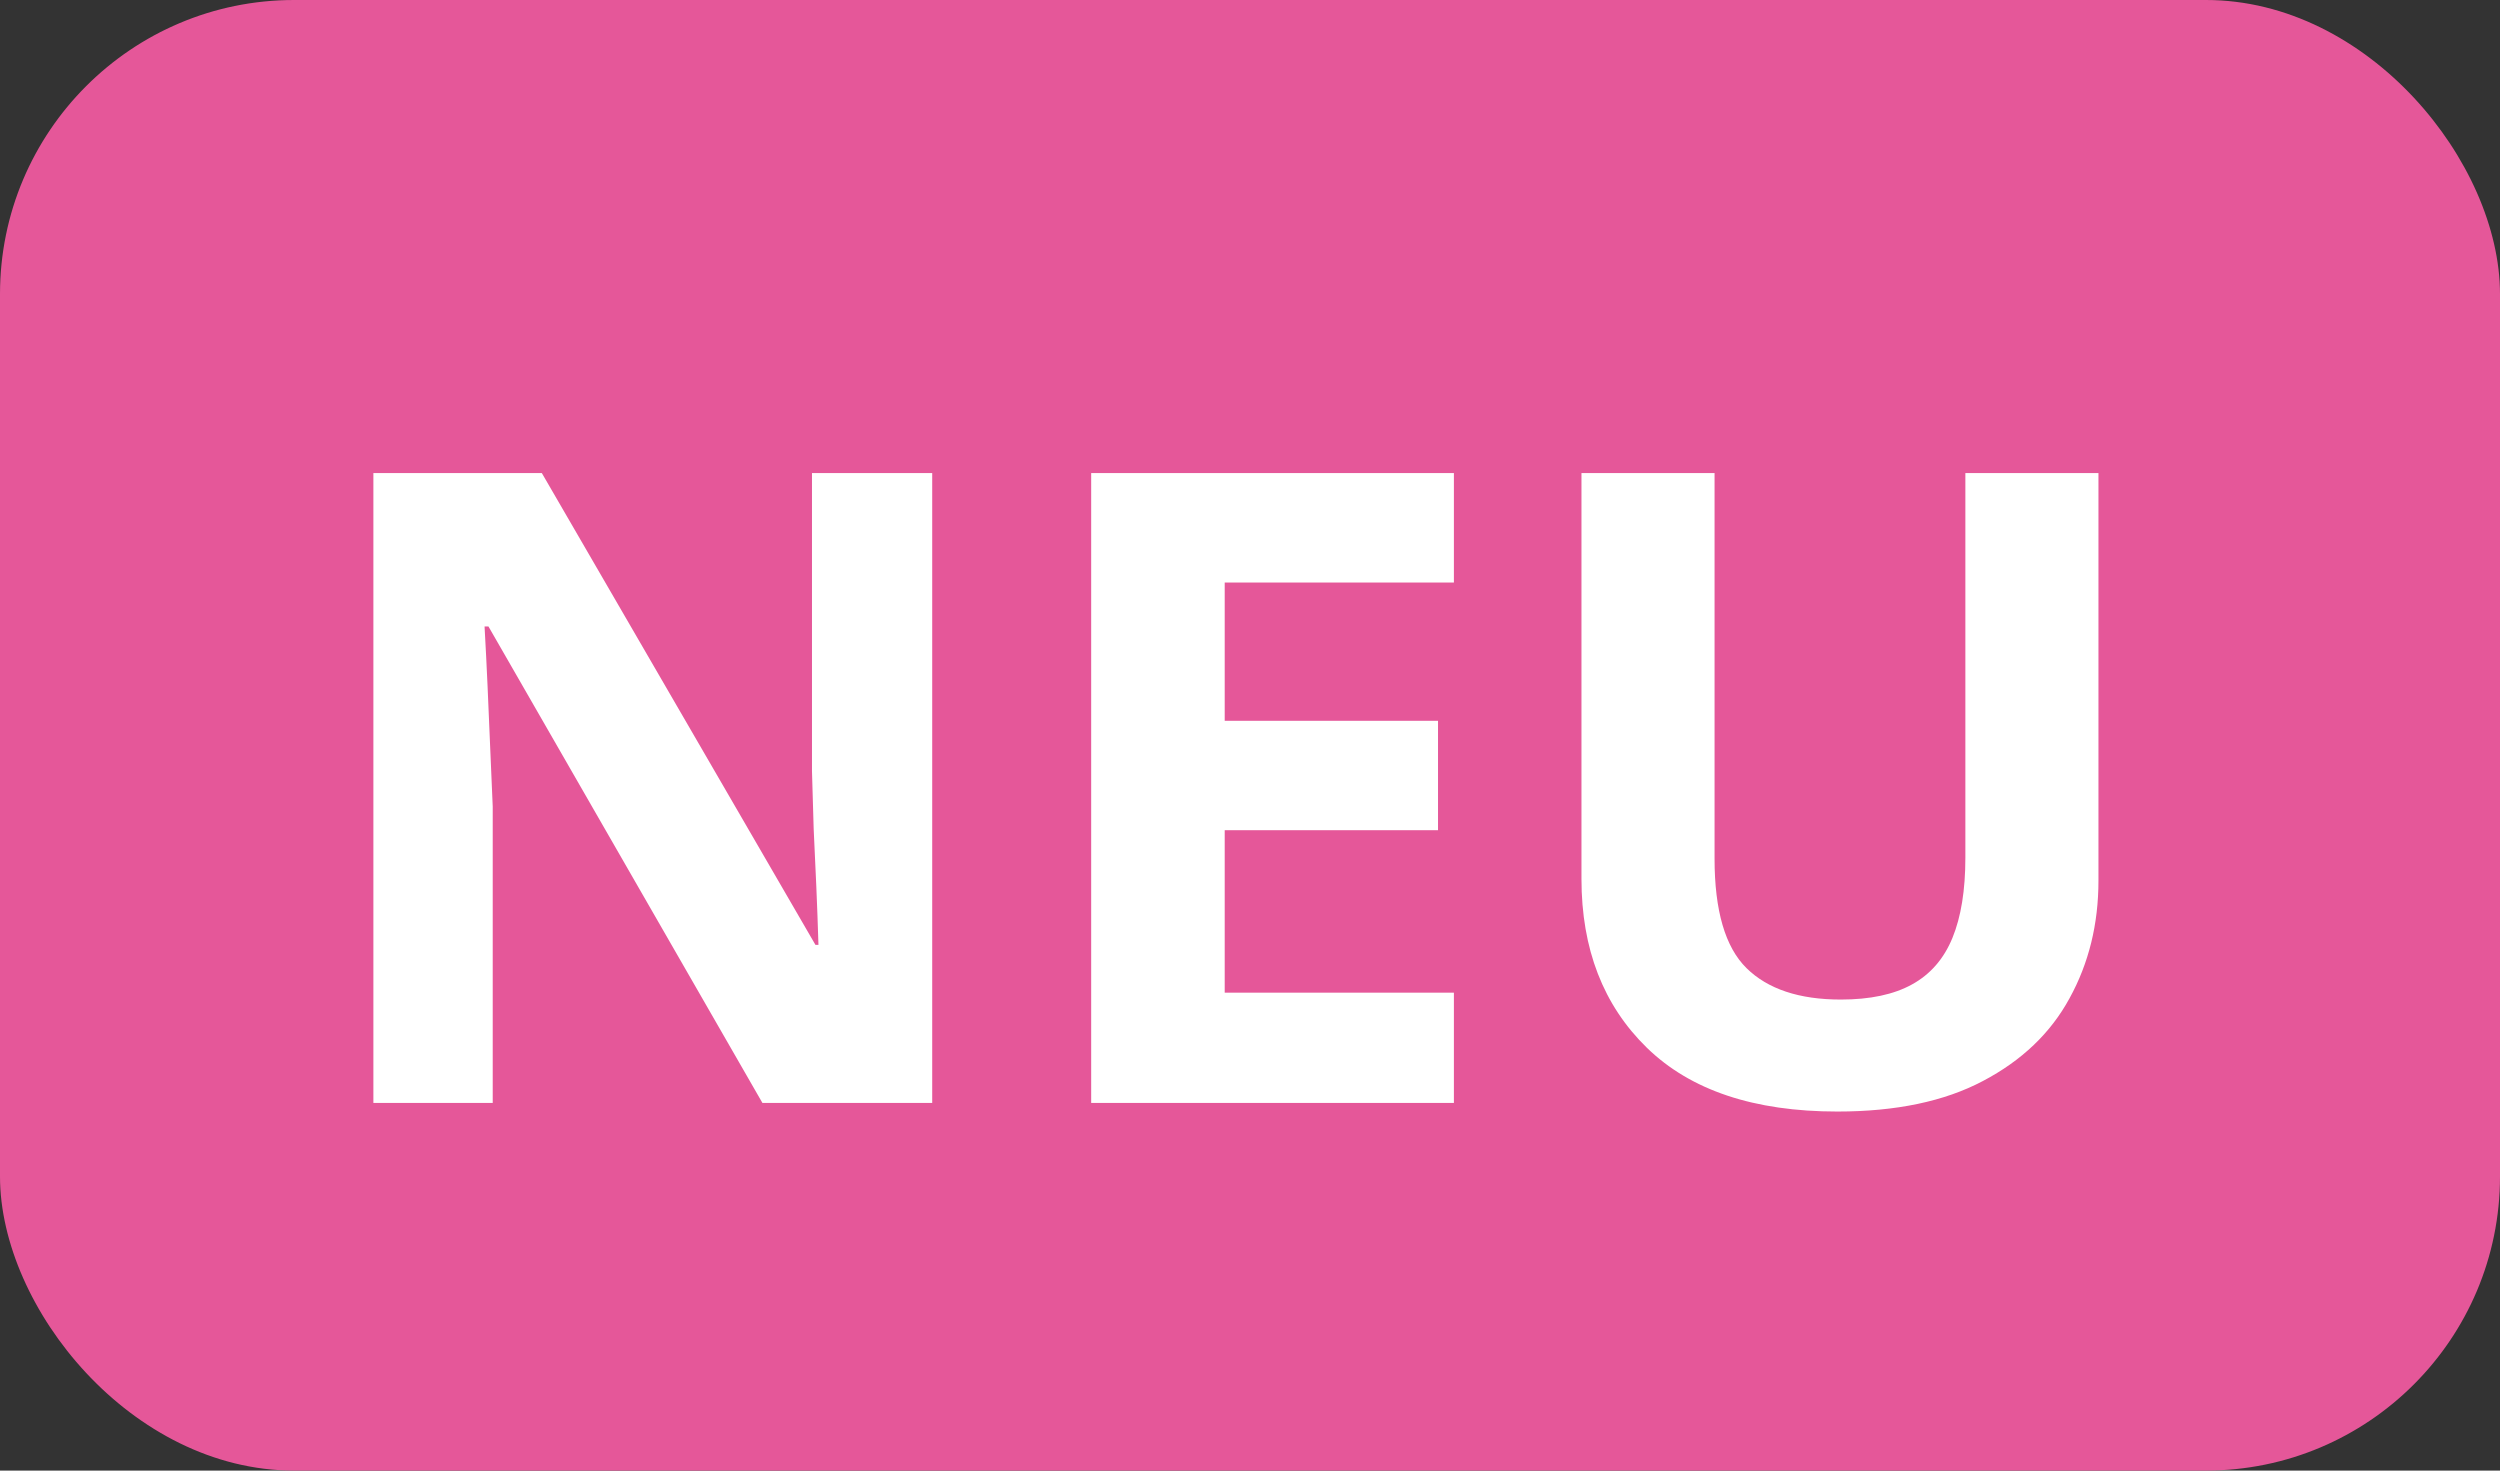 <svg xmlns="http://www.w3.org/2000/svg" width="34" height="20" viewBox="0 0 34 20" fill="none"><rect x="0" y="0" width="34" height="20" fill="#333333" stroke="none"/><rect width="34" height="20" rx="4" fill="#E55799"></rect><path d="M12.678 15H10.369L6.643 8.52H6.59C6.605 8.789 6.619 9.061 6.631 9.334C6.643 9.607 6.654 9.881 6.666 10.154C6.678 10.424 6.689 10.695 6.701 10.969V15H5.078V6.434H7.369L11.09 12.85H11.131C11.123 12.584 11.113 12.32 11.102 12.059C11.09 11.797 11.078 11.535 11.066 11.273C11.059 11.012 11.051 10.75 11.043 10.488V6.434H12.678V15ZM19.773 15H14.84V6.434H19.773V7.922H16.656V9.803H19.557V11.291H16.656V13.5H19.773V15ZM28.539 6.434V11.977C28.539 12.566 28.408 13.1 28.146 13.576C27.889 14.049 27.496 14.424 26.969 14.701C26.445 14.979 25.785 15.117 24.988 15.117C23.855 15.117 22.992 14.828 22.398 14.25C21.805 13.672 21.508 12.906 21.508 11.953V6.434H23.318V11.678C23.318 12.385 23.463 12.881 23.752 13.166C24.041 13.451 24.469 13.594 25.035 13.594C25.434 13.594 25.756 13.525 26.002 13.389C26.252 13.252 26.436 13.041 26.553 12.756C26.67 12.471 26.729 12.107 26.729 11.666V6.434H28.539Z" fill="white"></path></svg>